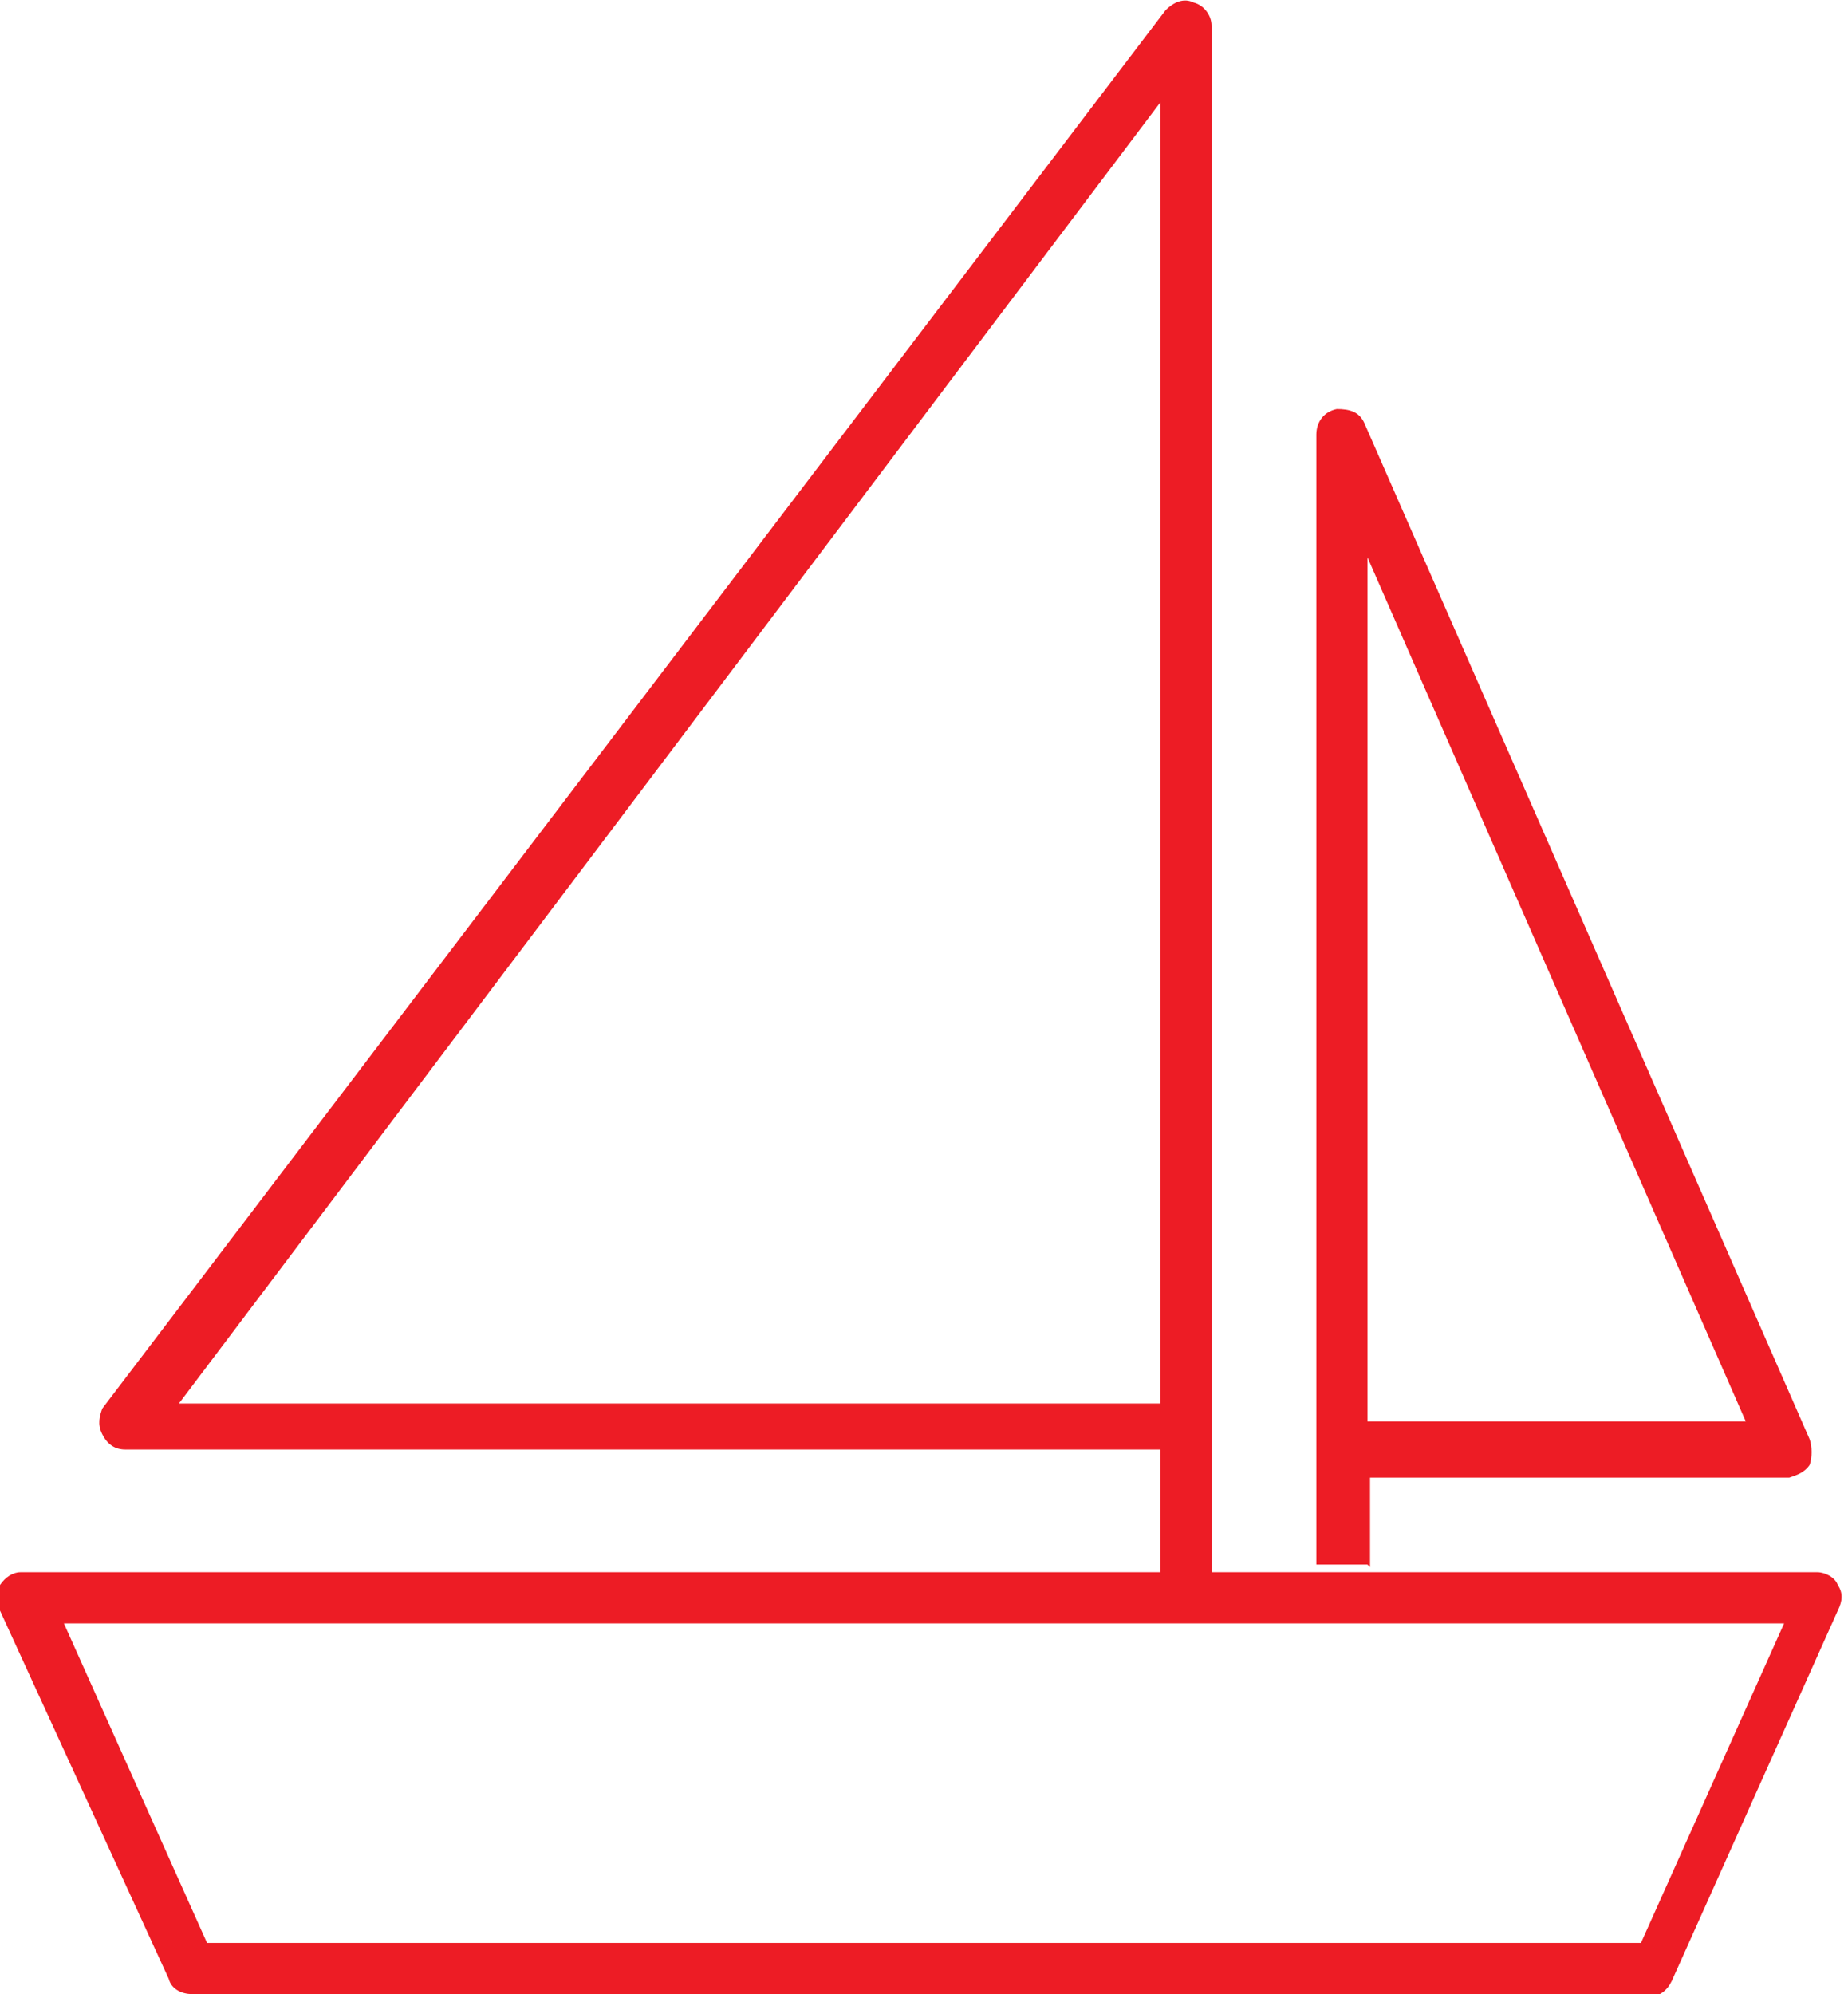 <?xml version="1.0" encoding="UTF-8"?>
<svg id="Group_3" xmlns="http://www.w3.org/2000/svg" width="72.3" height="78" version="1.1" viewBox="0 0 72.3 78">
  <!-- Generator: Adobe Illustrator 29.8.2, SVG Export Plug-In . SVG Version: 2.1.1 Build 3)  -->
  <defs>
    <style>
      .st0 {
        fill: #ed1c25;
      }
    </style>
  </defs>
  <g id="Group_2">
    <g id="Path_1">
      <path class="st0" d="M64.9,78H7.5c-.4,0-.8-.2-.9-.6L0,63c-.1-.3-.1-.7,0-1,.2-.3.5-.5.8-.5h70.3c.3,0,.7.2.8.5.2.3.2.6,0,1l-6.5,14.5c-.2.4-.5.6-.9.6l.4-.1ZM8.1,76h56.1l5.6-12.5H2.5l5.6,12.5Z"/>
    </g>
    <g id="Path_2">
      <path class="st0" d="M47.4,62.5h-2v-5.8H4.9c-.4,0-.7-.2-.9-.6s-.1-.7,0-1L45.6.4c.3-.3.7-.5,1.1-.3.4.1.7.5.7.9,0,0,0,61.5,0,61.5ZM45.4,4L7,54.9h38.4V4Z"/>
    </g>
    <g id="Path_3">
      <path class="st0" d="M53.5,61.2h-2V17c0-.5.3-.9.8-1,.5,0,.9.1,1.1.6l17.4,39.7c.1.3.1.7,0,1-.2.3-.5.4-.8.5h-16.4v3.5l-.1-.1ZM53.5,55.6h14.8l-14.8-33.8s0,33.8,0,33.8Z"/>
    </g>
  </g>
</svg>